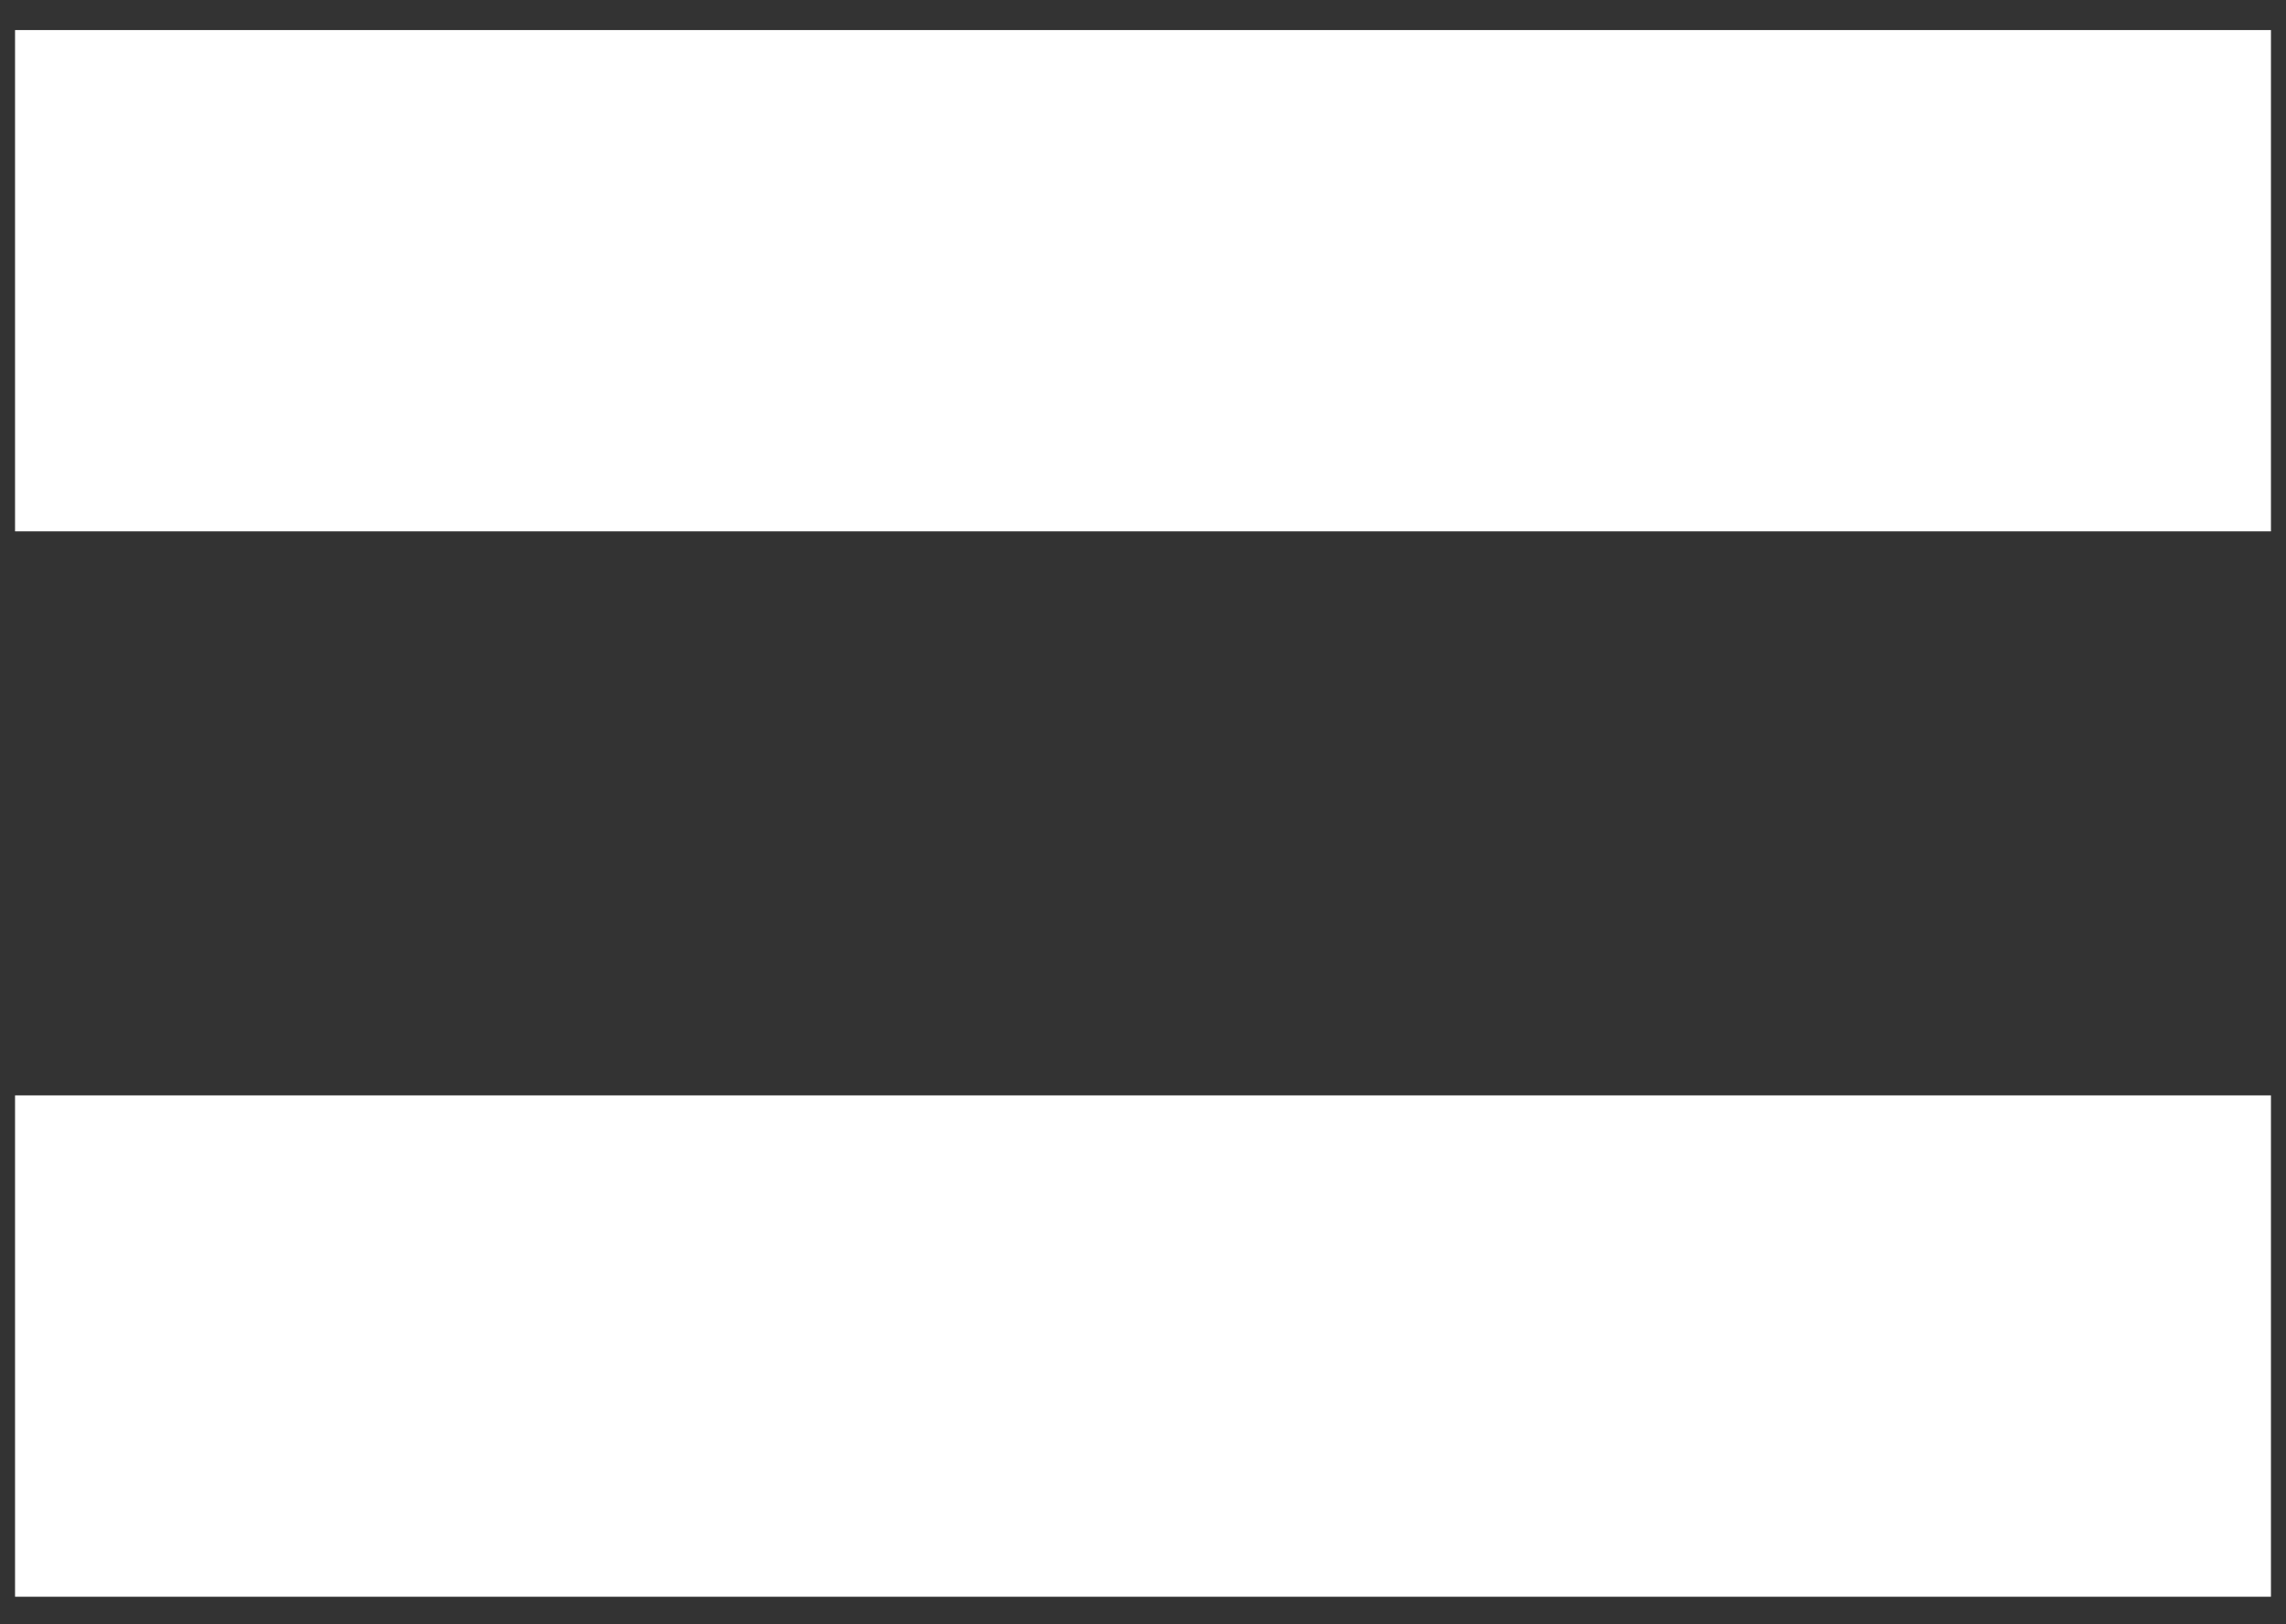 <svg width="38" height="27" viewBox="0 0 38 27" fill="none" xmlns="http://www.w3.org/2000/svg">
<rect x="0" y="0" width="38" height="27" fill="#333333" stroke="none"/>
<path d="M37.75 26.542H0.25V18.208H19H37.75V26.542Z" fill="white"/>
<path d="M0.25 8.833V0.5H37.75V8.833H19H0.25Z" fill="white"/>
</svg>
